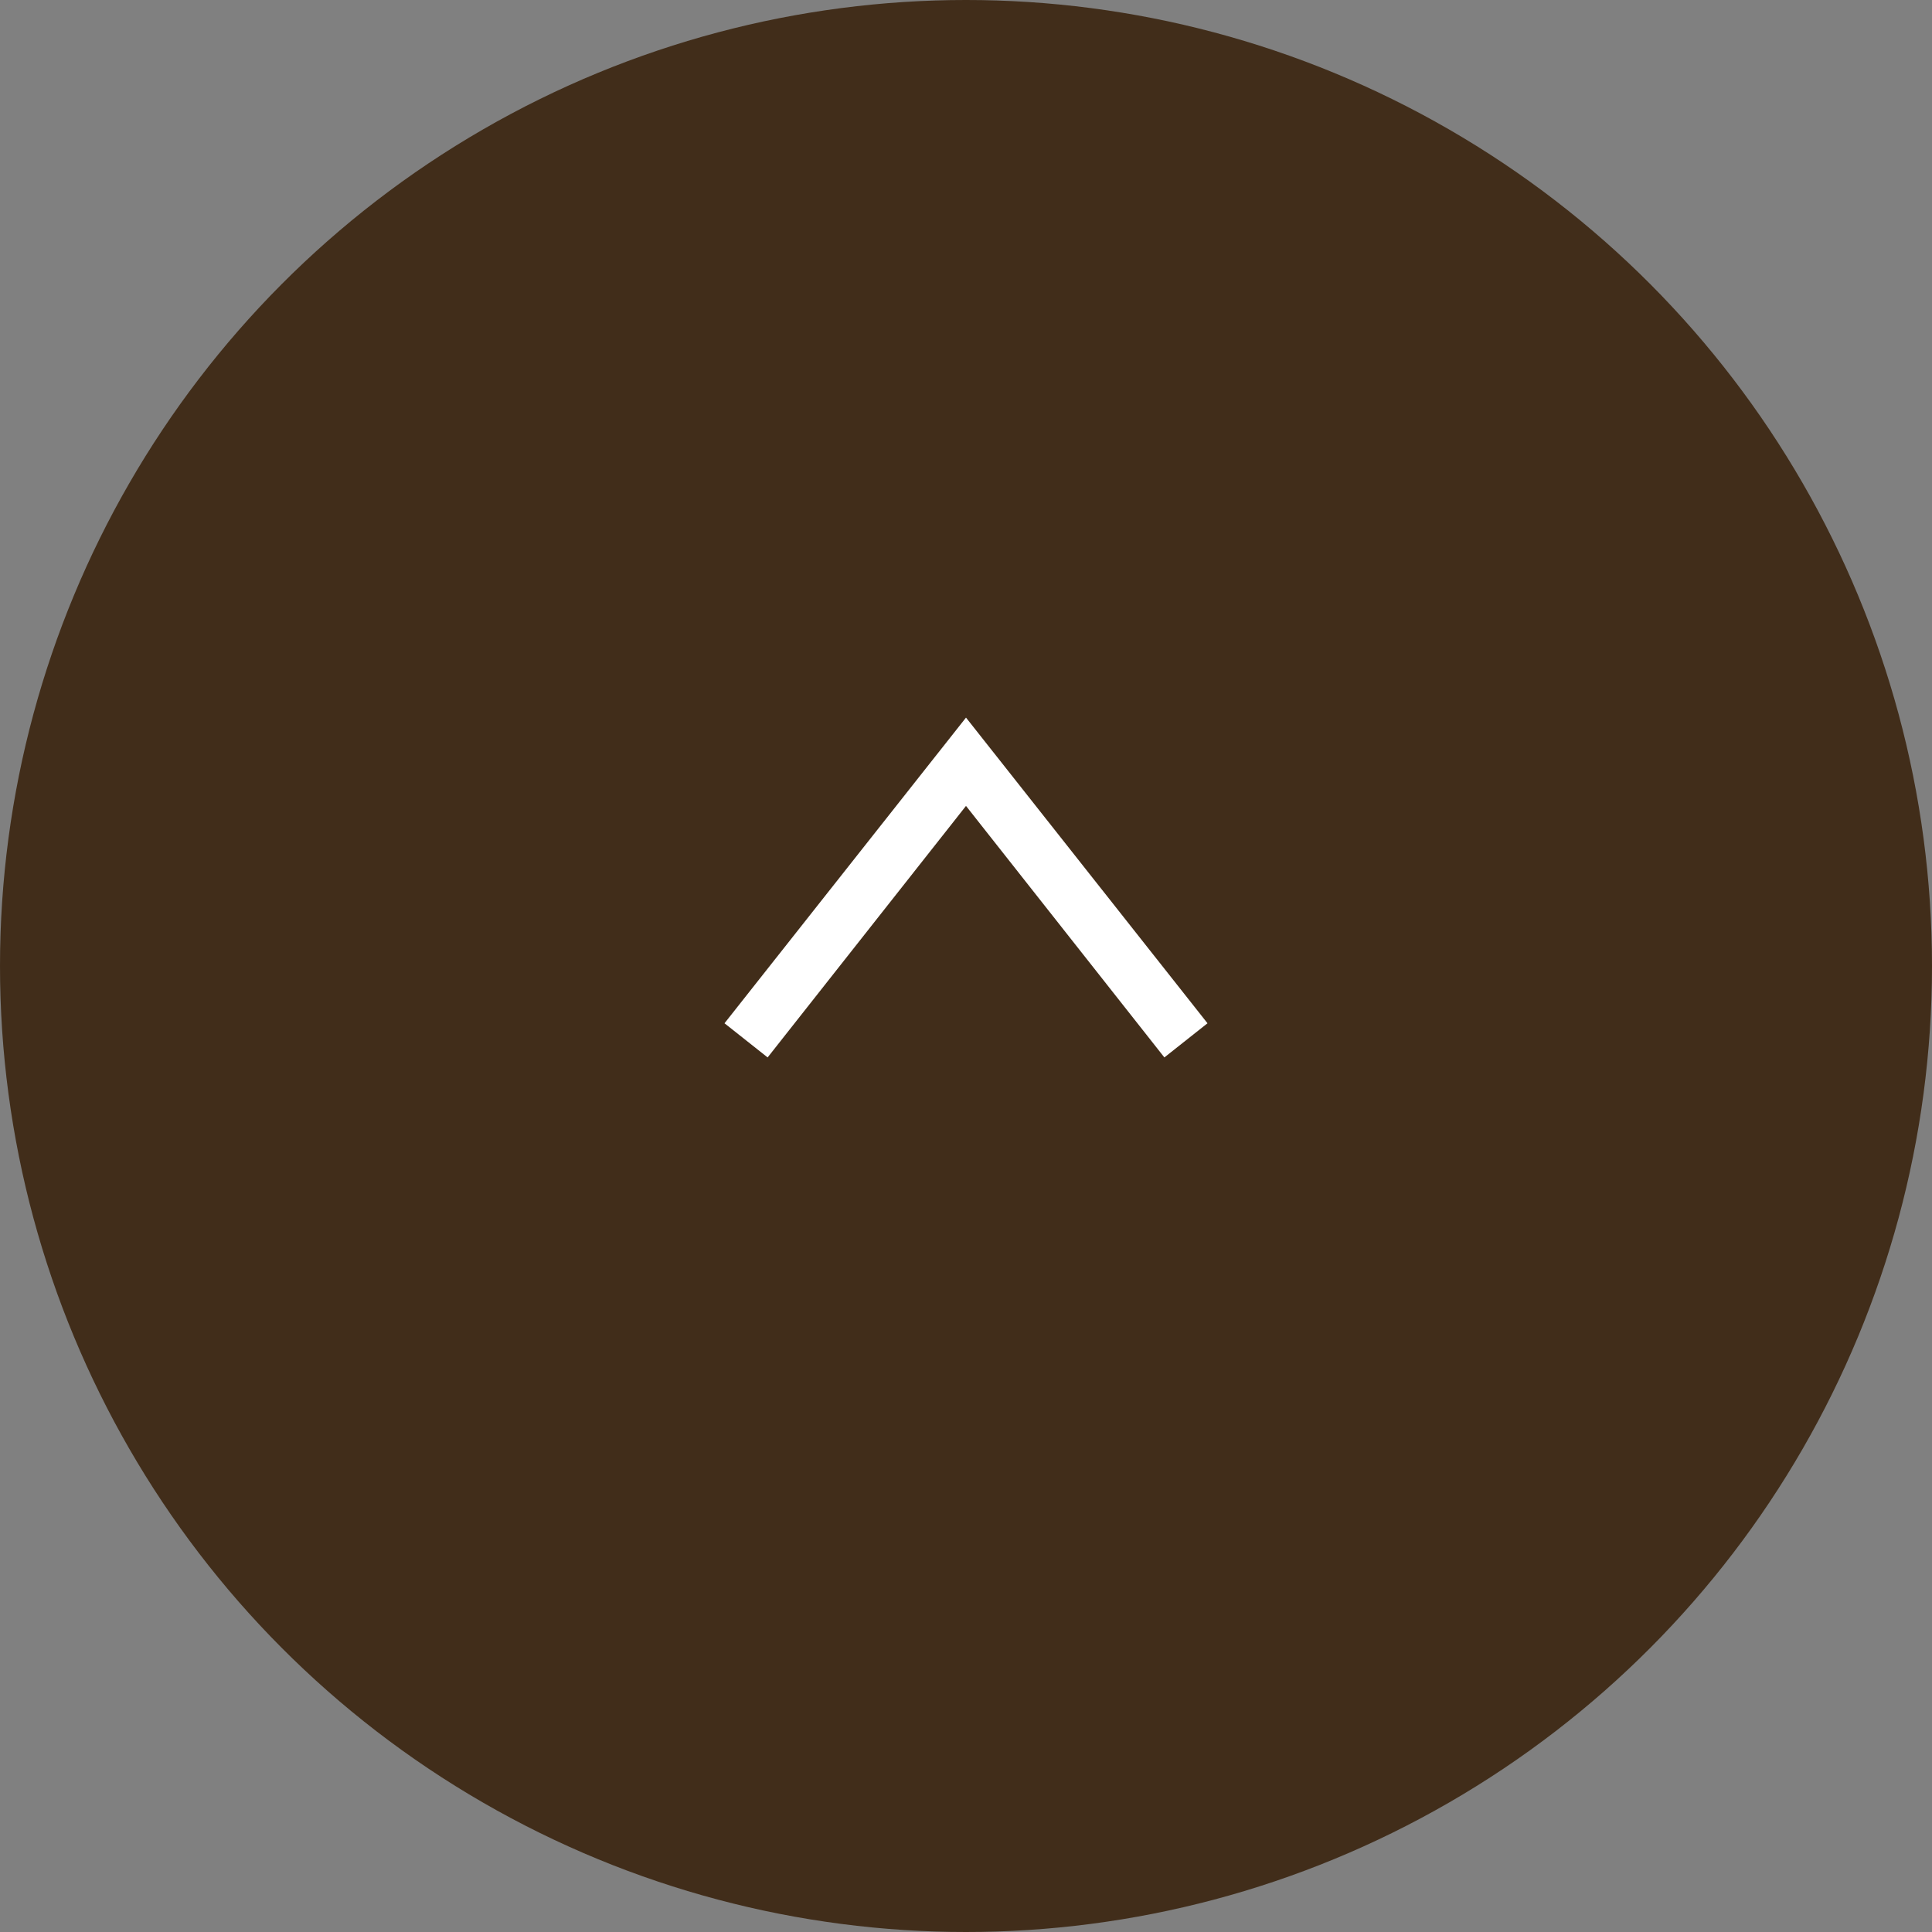 <svg xmlns="http://www.w3.org/2000/svg" viewBox="0 0 56 56"><rect x="0" y="0" width="56" height="56" fill="#808080" stroke="none"/><defs><style>.cls-1{fill:#361f09;opacity:0.85;}.cls-2{fill:#fff;}</style></defs><title>button-totop</title><g id="レイヤー_2" data-name="レイヤー 2"><g id="ヘッダー"><circle class="cls-1" cx="28" cy="28" r="28"/><polygon class="cls-2" points="35 29.66 28 20.8 21 29.66 22.25 30.65 28 23.36 33.75 30.65 35 29.66 35 29.66"/></g></g></svg>